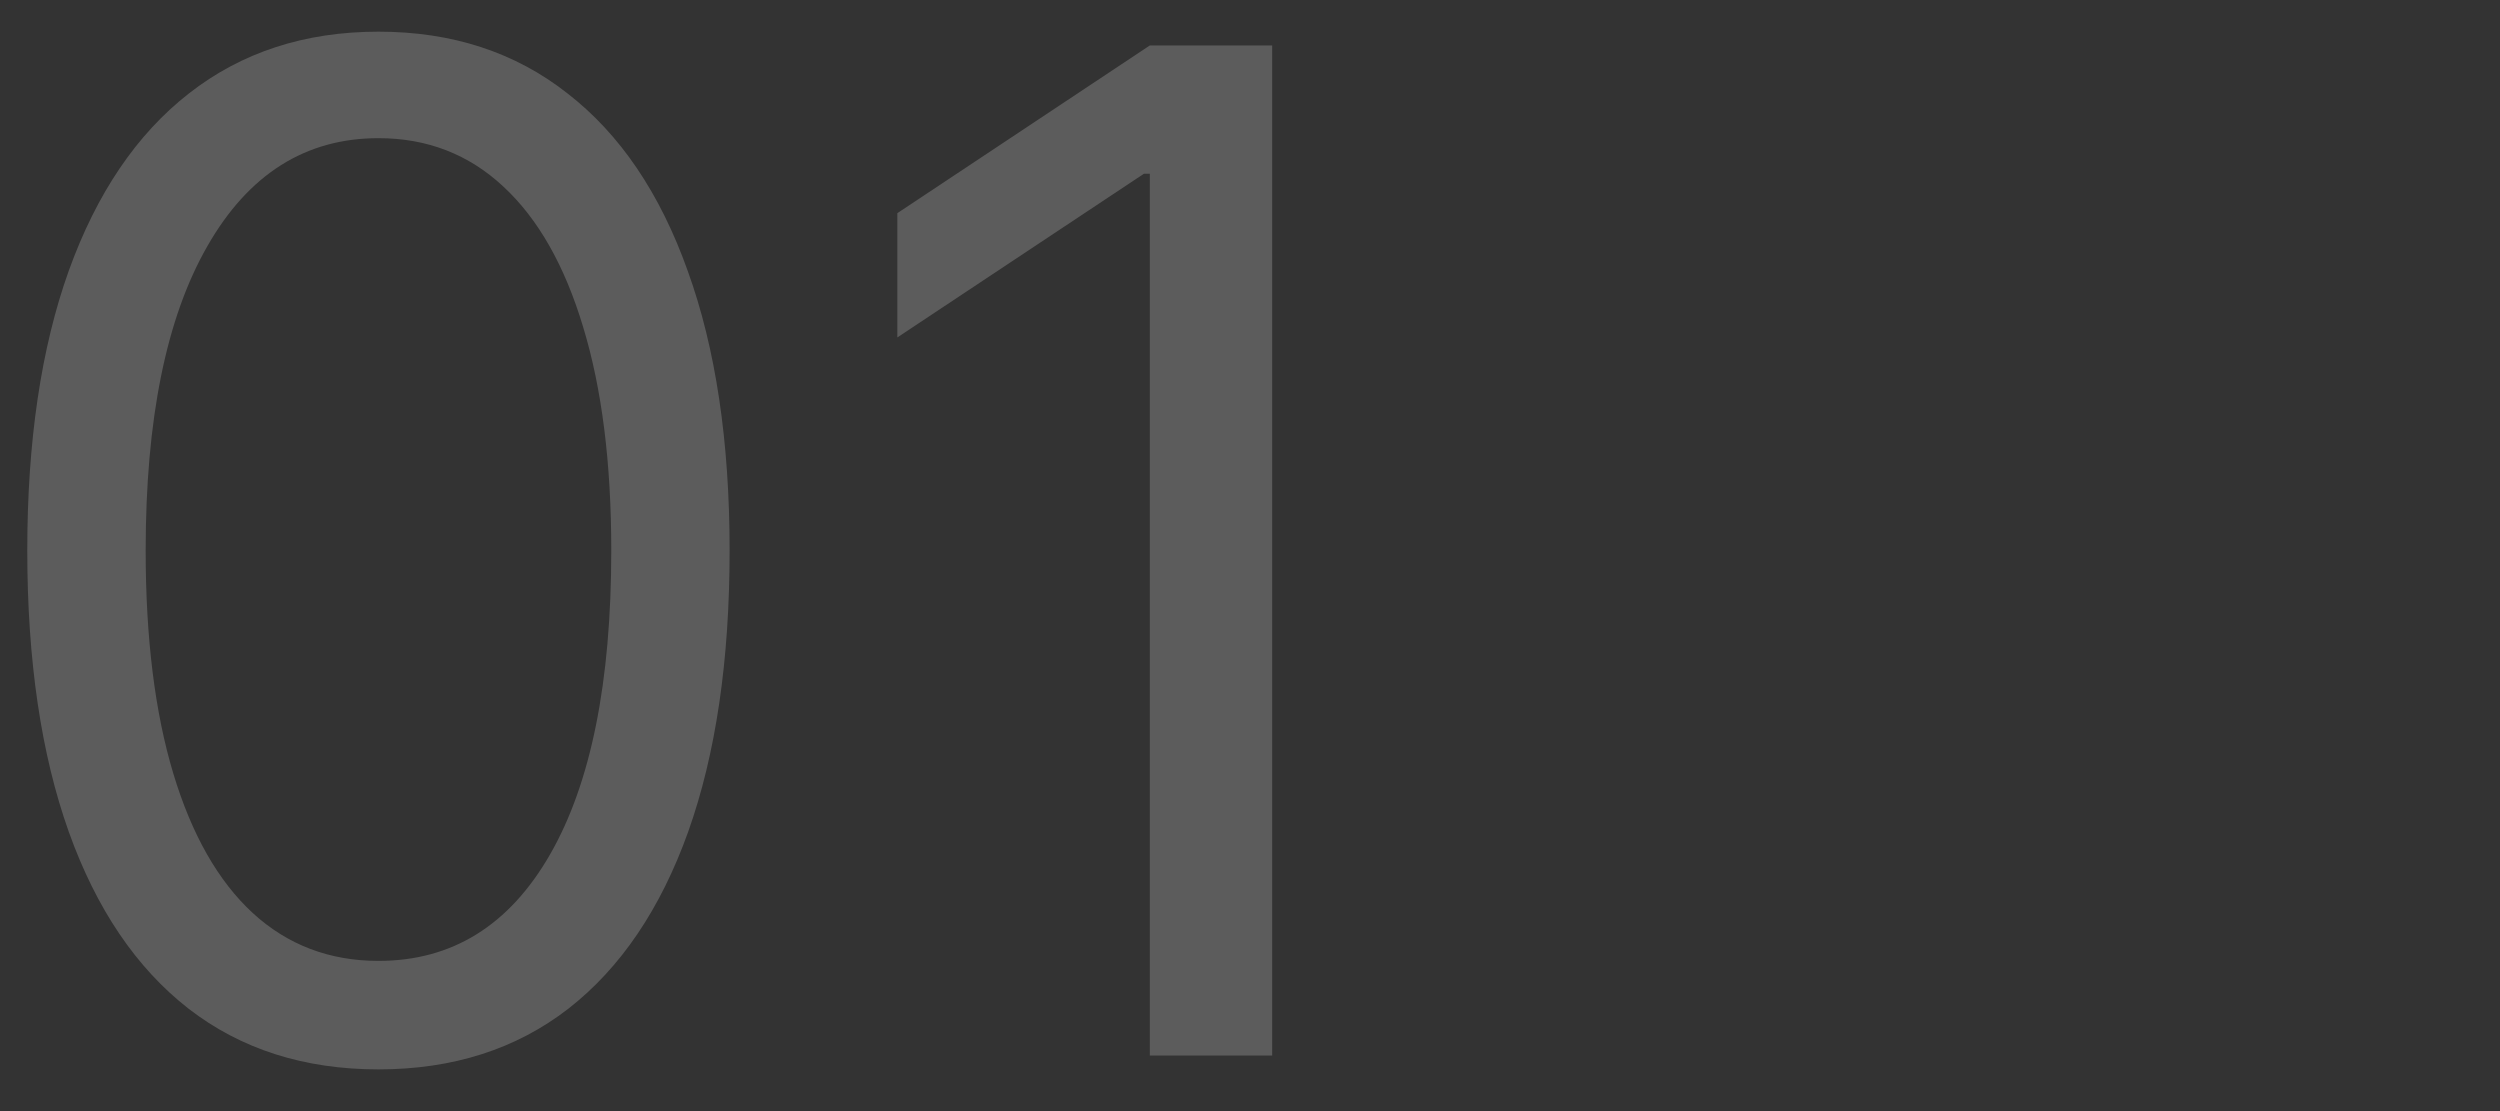 <?xml version="1.0" encoding="UTF-8"?> <svg xmlns="http://www.w3.org/2000/svg" width="45" height="20" viewBox="0 0 45 20" fill="none"><rect x="0" y="0" width="45" height="20" fill="#333333" stroke="none"/> <g opacity="0.2"> <path d="M6.812 19.249C5.475 19.249 4.336 18.885 3.395 18.157C2.453 17.423 1.734 16.36 1.237 14.97C0.74 13.573 0.491 11.886 0.491 9.909C0.491 7.944 0.74 6.266 1.237 4.876C1.74 3.479 2.462 2.413 3.403 1.68C4.35 0.94 5.487 0.57 6.812 0.57C8.138 0.57 9.272 0.94 10.213 1.68C11.16 2.413 11.882 3.479 12.379 4.876C12.882 6.266 13.133 7.944 13.133 9.909C13.133 11.886 12.885 13.573 12.388 14.97C11.891 16.36 11.171 17.423 10.23 18.157C9.289 18.885 8.15 19.249 6.812 19.249ZM6.812 17.296C8.138 17.296 9.168 16.657 9.902 15.378C10.636 14.1 11.003 12.277 11.003 9.909C11.003 8.335 10.834 6.994 10.497 5.888C10.165 4.781 9.686 3.937 9.059 3.357C8.437 2.777 7.688 2.487 6.812 2.487C5.499 2.487 4.472 3.136 3.732 4.432C2.992 5.722 2.622 7.548 2.622 9.909C2.622 11.484 2.788 12.821 3.119 13.922C3.451 15.023 3.927 15.86 4.549 16.434C5.176 17.009 5.931 17.296 6.812 17.296Z" fill="white"></path> <path d="M22.899 0.818V19H20.697V3.127H20.591L16.152 6.074V3.837L20.697 0.818H22.899Z" fill="white"></path> </g> </svg> 